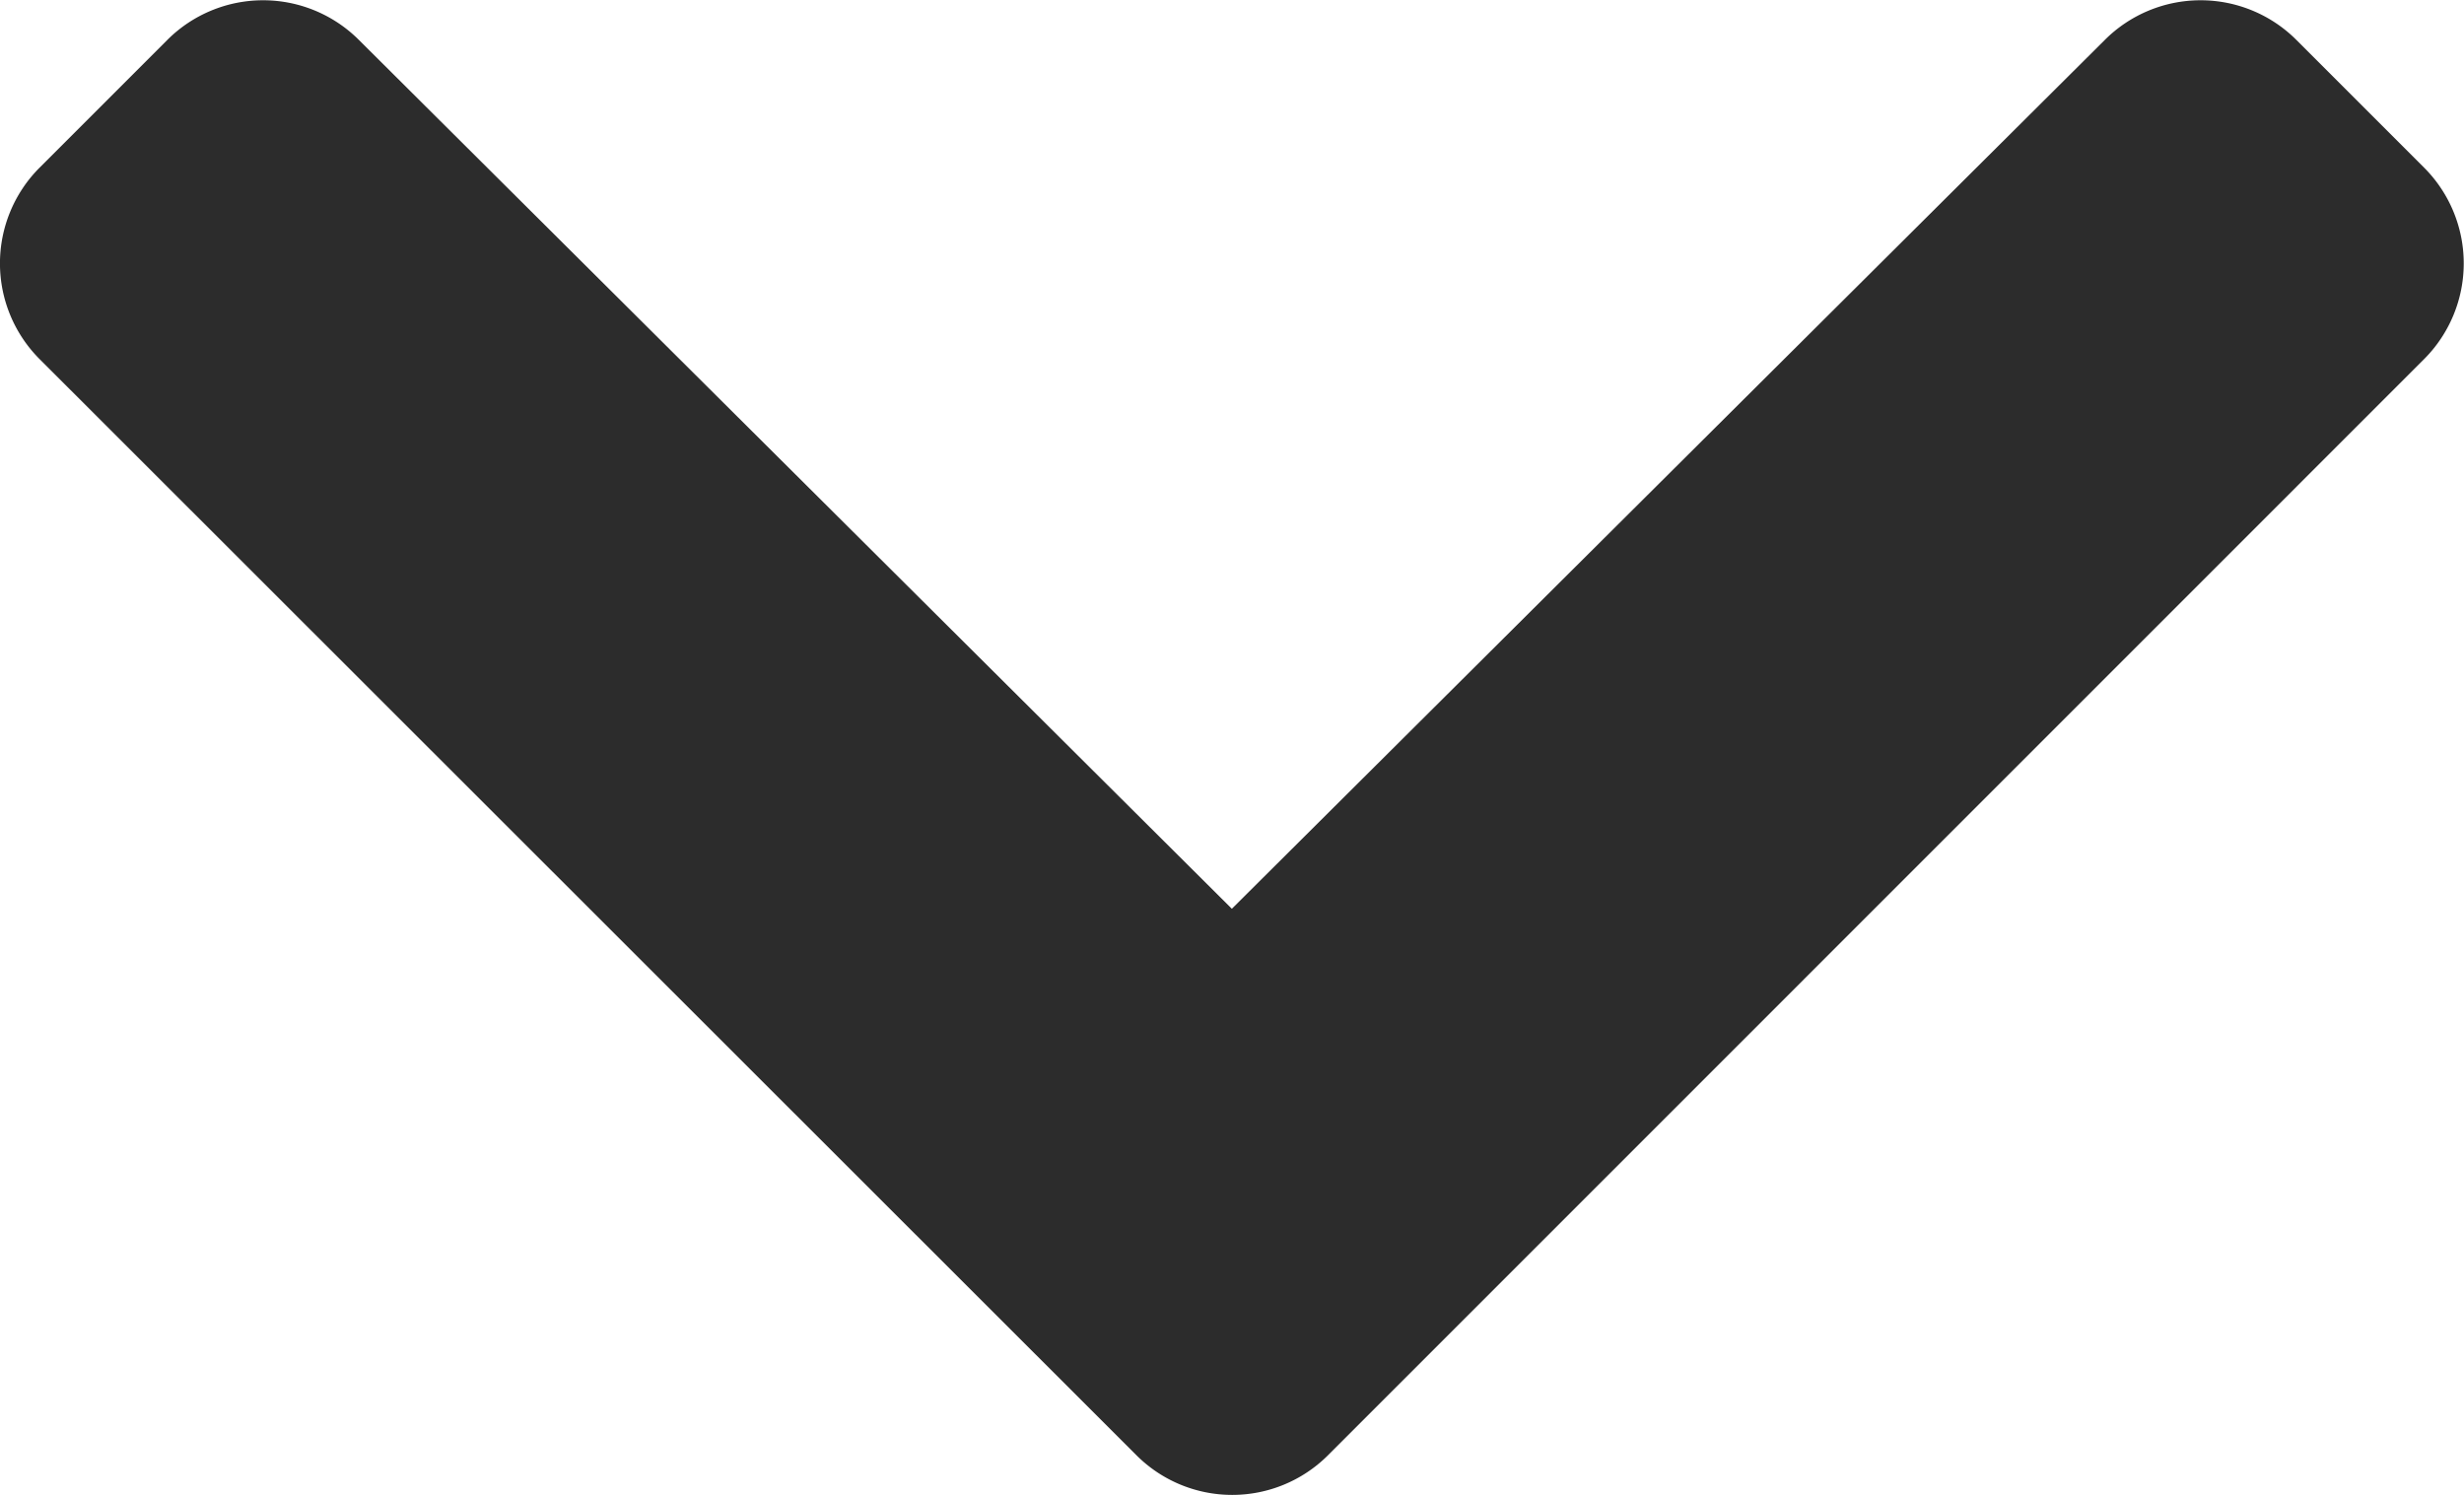 ﻿<svg xmlns="http://www.w3.org/2000/svg" width="16.478" height="10" viewBox="0 0 16.478 10">
  <path id="Icon_awesome-chevron-down" data-name="Icon awesome-chevron-down" d="M8,18.418.663,11.085a.906.906,0,0,1,0-1.281l.855-.855a.906.906,0,0,1,1.279,0l5.839,5.812,5.839-5.812a.906.906,0,0,1,1.279,0l.855.855a.906.906,0,0,1,0,1.281L9.277,18.418A.906.906,0,0,1,8,18.418Z" transform="translate(-0.398 -8.683)" fill="#2C2C2C"/>
</svg>